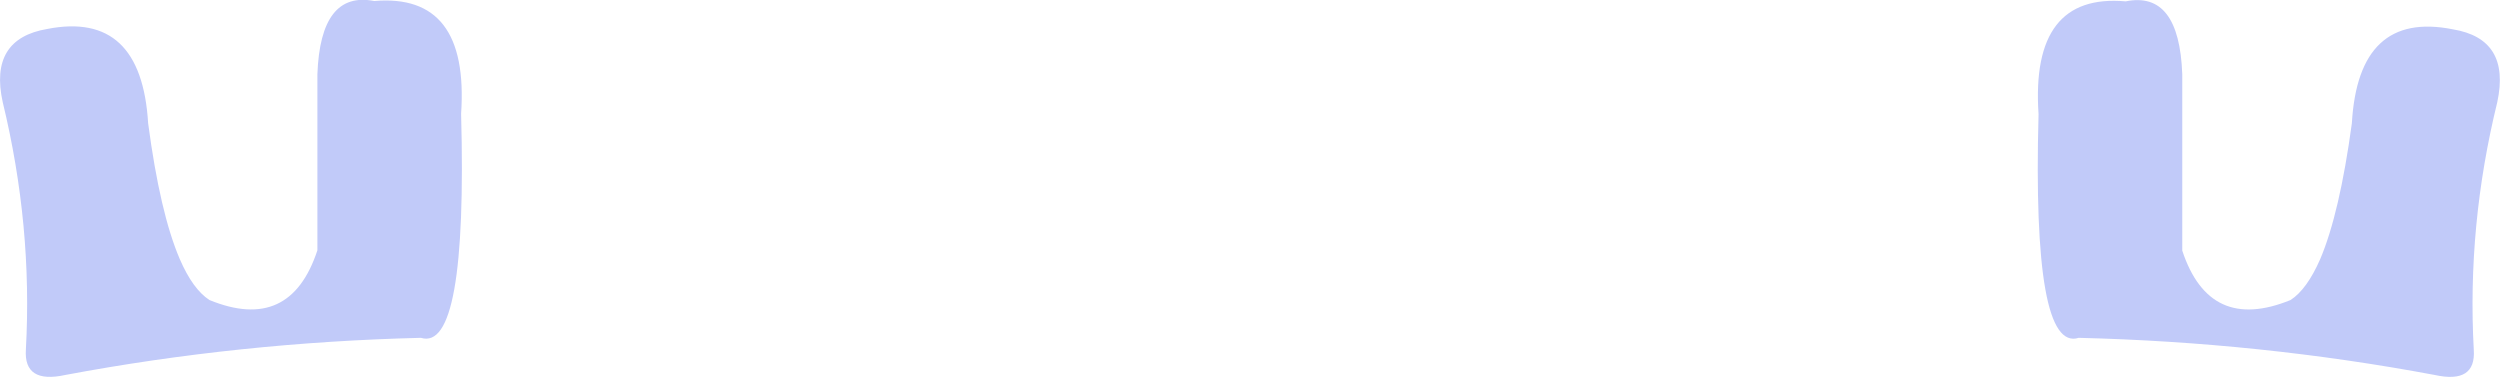 <?xml version="1.0" encoding="UTF-8" standalone="no"?>
<svg xmlns:xlink="http://www.w3.org/1999/xlink" height="55.35px" width="367.05px" xmlns="http://www.w3.org/2000/svg">
  <g transform="matrix(1.0, 0.0, 0.0, 1.0, 183.5, -13.8)">
    <path d="M176.6 18.1 Q185.15 19.5 183.15 28.8 178.7 46.95 179.7 65.15 180.05 70.2 173.95 68.85 148.3 64.05 121.7 63.4 114.85 65.6 115.8 30.55 114.6 12.75 128.6 14.0 136.45 12.4 136.9 24.7 L136.9 50.6 Q140.9 62.7 152.8 57.85 155.2 56.3 157.15 51.85 160.0 45.15 161.8 31.9 162.75 15.35 176.6 18.1 M-128.55 13.95 Q-114.6 12.75 -115.8 30.5 -114.85 65.55 -121.7 63.4 -148.3 64.05 -173.9 68.85 -180.05 70.2 -179.7 65.1 -178.7 46.95 -183.1 28.8 -185.15 19.5 -176.55 18.05 -162.75 15.35 -161.75 31.9 -160.0 45.1 -157.1 51.85 -155.2 56.25 -152.75 57.85 -140.9 62.7 -136.9 50.55 L-136.9 24.7 Q-136.45 12.4 -128.55 13.95" fill="#c1caf9" fill-rule="evenodd" stroke="none"/>
  </g>
</svg>
